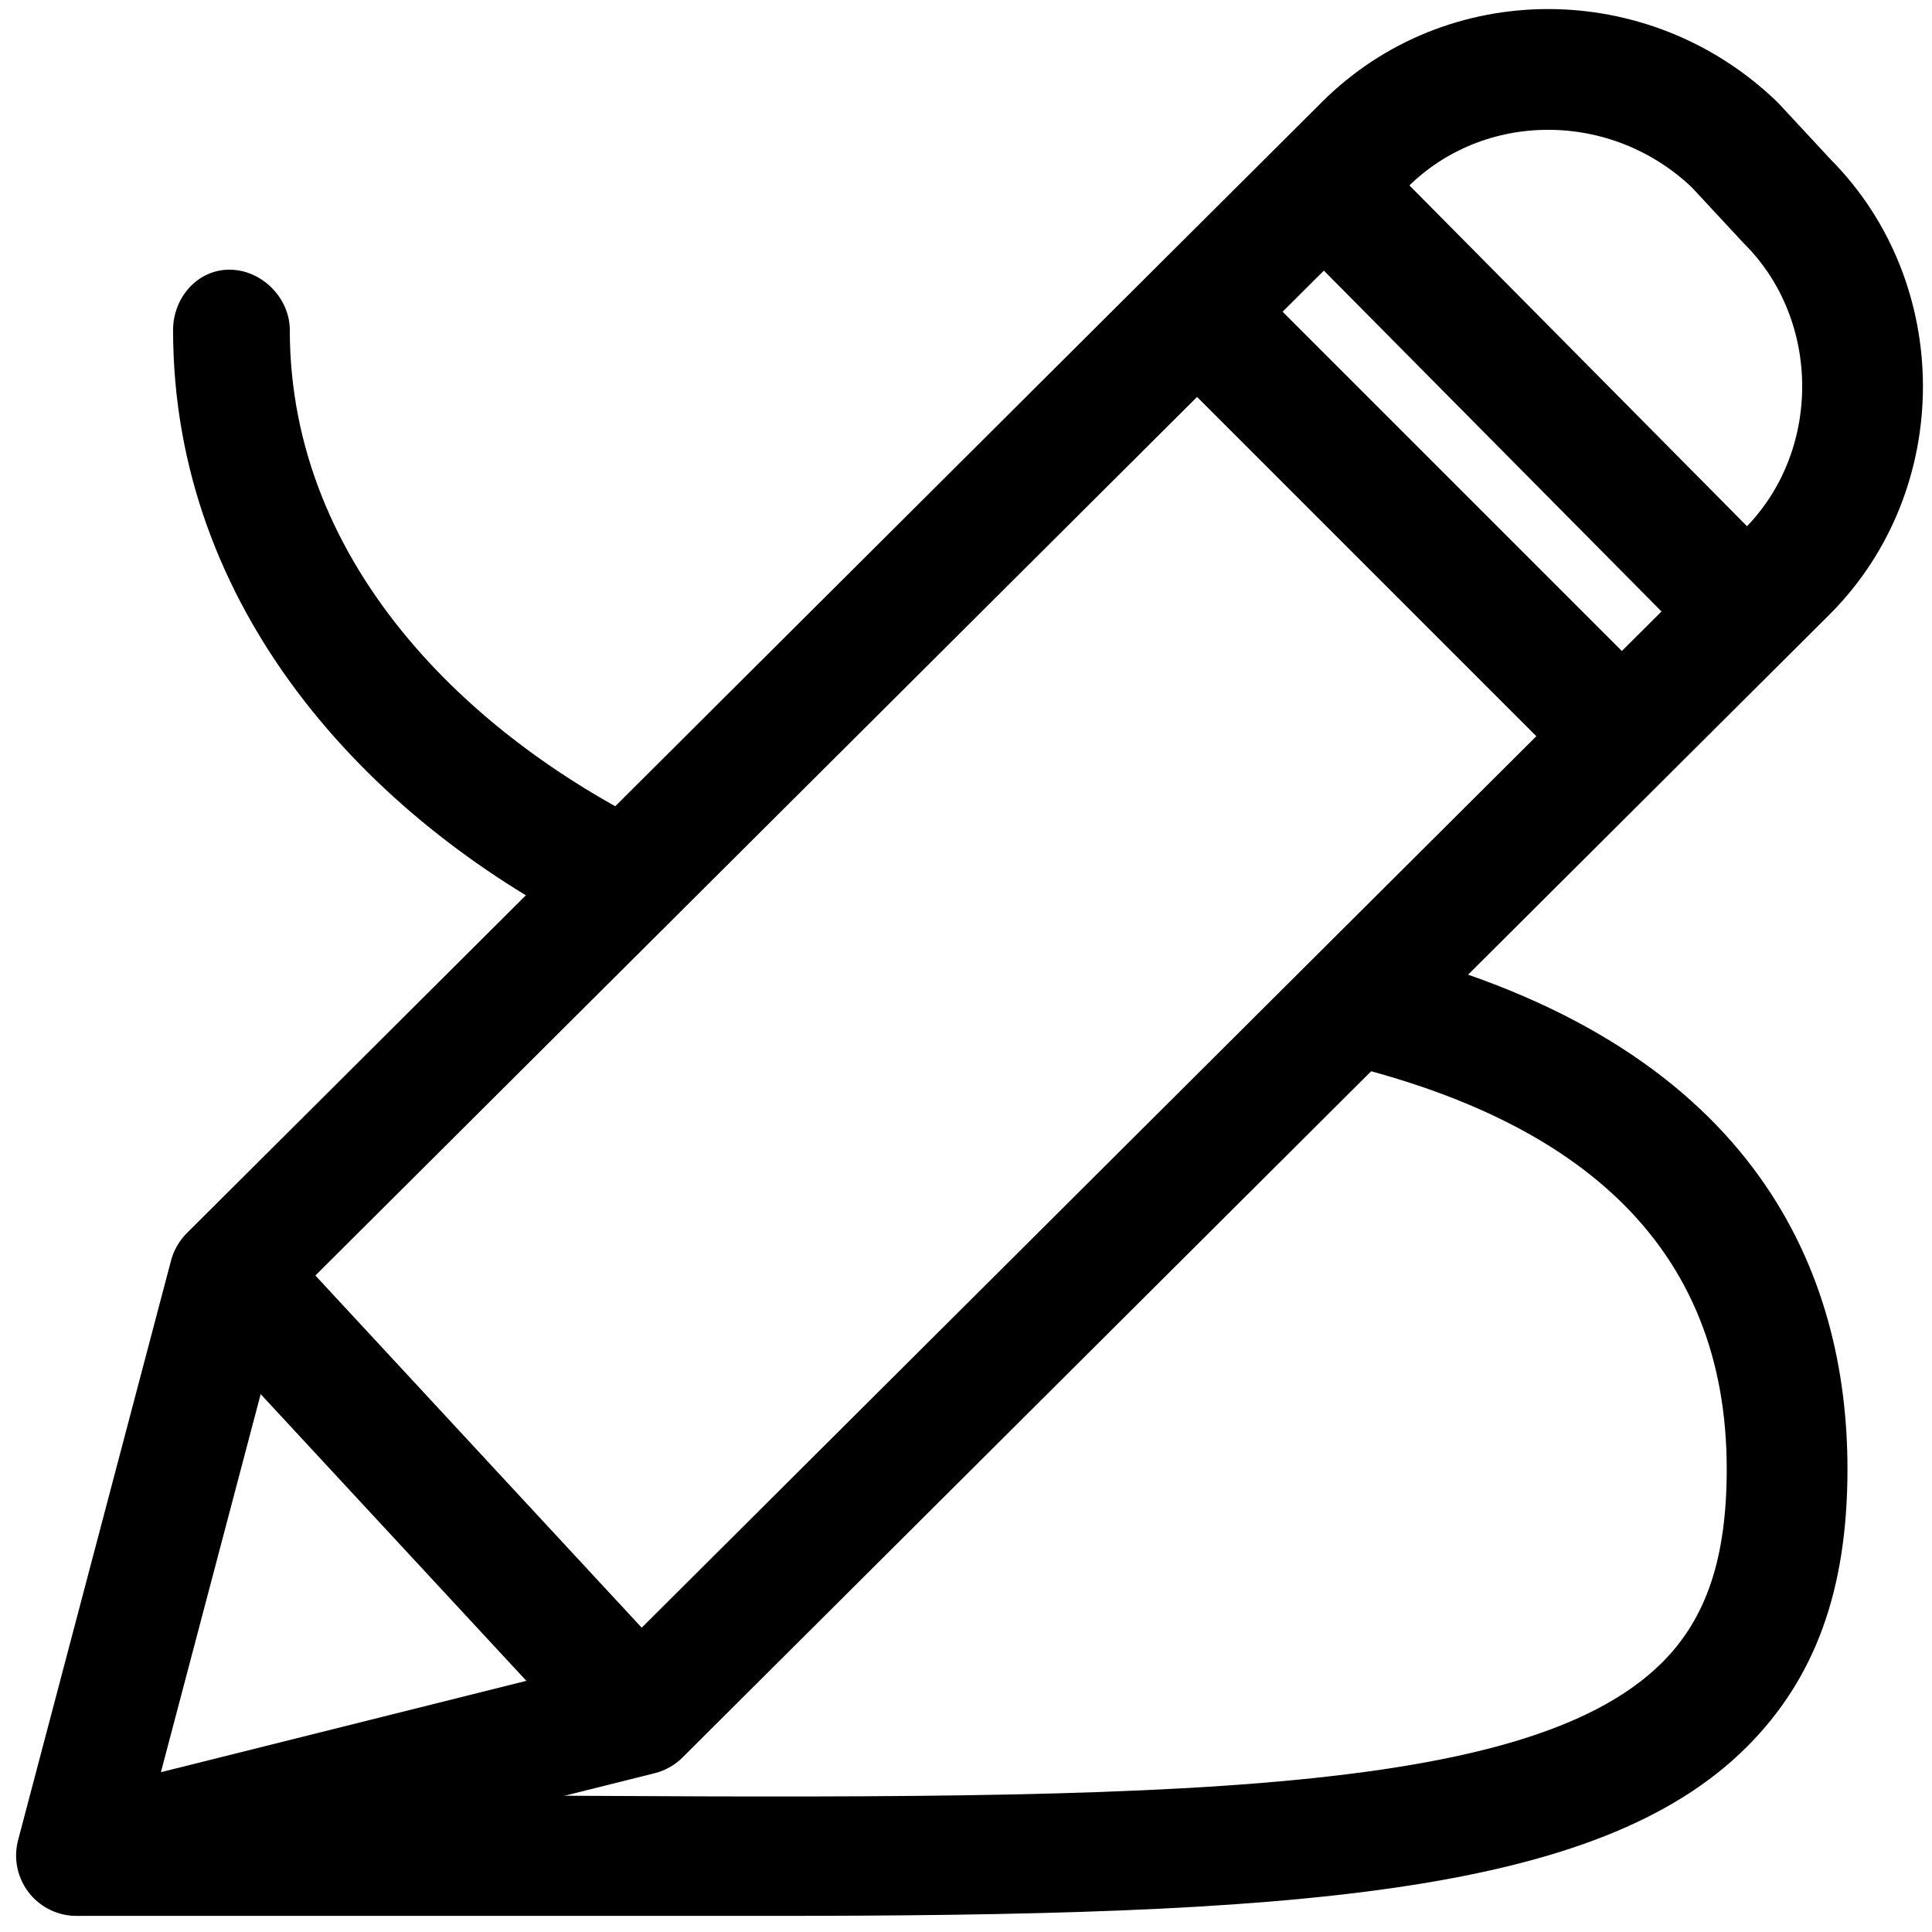 <?xml version="1.0" encoding="utf-8"?>
<!-- Generator: Adobe Illustrator 24.2.3, SVG Export Plug-In . SVG Version: 6.00 Build 0)  -->
<svg version="1.1" id="Vrstva_1" xmlns="http://www.w3.org/2000/svg" xmlns:xlink="http://www.w3.org/1999/xlink" x="0px" y="0px"
	 viewBox="0 0 48 48" style="enable-background:new 0 0 48 48;" xml:space="preserve">
<style type="text/css">
	.st0{fill:none;stroke:#000000;stroke-width:3;stroke-linejoin:round;stroke-miterlimit:10;}
</style>
<g>
	<path d="M14.6,23.1l2.2-2.3c-5-2.3-9.6-6.7-9.6-12.6c0-0.8-0.7-1.5-1.5-1.5S4.3,7.4,4.3,8.2C4.3,15.1,9.1,20.3,14.6,23.1z"/>
	<path d="M34.8,23.7l-2.5,2.5c7,1.4,10.6,4.8,10.6,10.3c0,2.2-0.5,3.7-1.6,4.8c-3.5,3.5-13.3,3.4-29.6,3.3c-3,0-6.3,0-9.7,0
		c-0.8,0-1.5,0.7-1.5,1.5s0.7,1.5,1.5,1.5c3.5,0,6.7,0,9.7,0c2.6,0,5.1,0,7.4,0c13,0,20.6-0.5,24.3-4.2c1.7-1.7,2.5-3.9,2.5-6.9
		C45.9,31.7,43.7,26.1,34.8,23.7z"/>
</g>
<path class="st0" d="M1.9,46.1l3.8-14.4L33.9,3.6c2.5-2.5,6.6-2.5,9.2,0L44.4,5c2.5,2.5,2.5,6.7,0,9.2L15.9,42.6L1.9,46.1z"/>
<line class="st0" x1="5.8" y1="31.7" x2="15.9" y2="42.6"/>
<line class="st0" x1="32.8" y1="4.5" x2="43.3" y2="15.1"/>
<line class="st0" x1="29.4" y1="7.4" x2="39.9" y2="17.9"/>
</svg>
